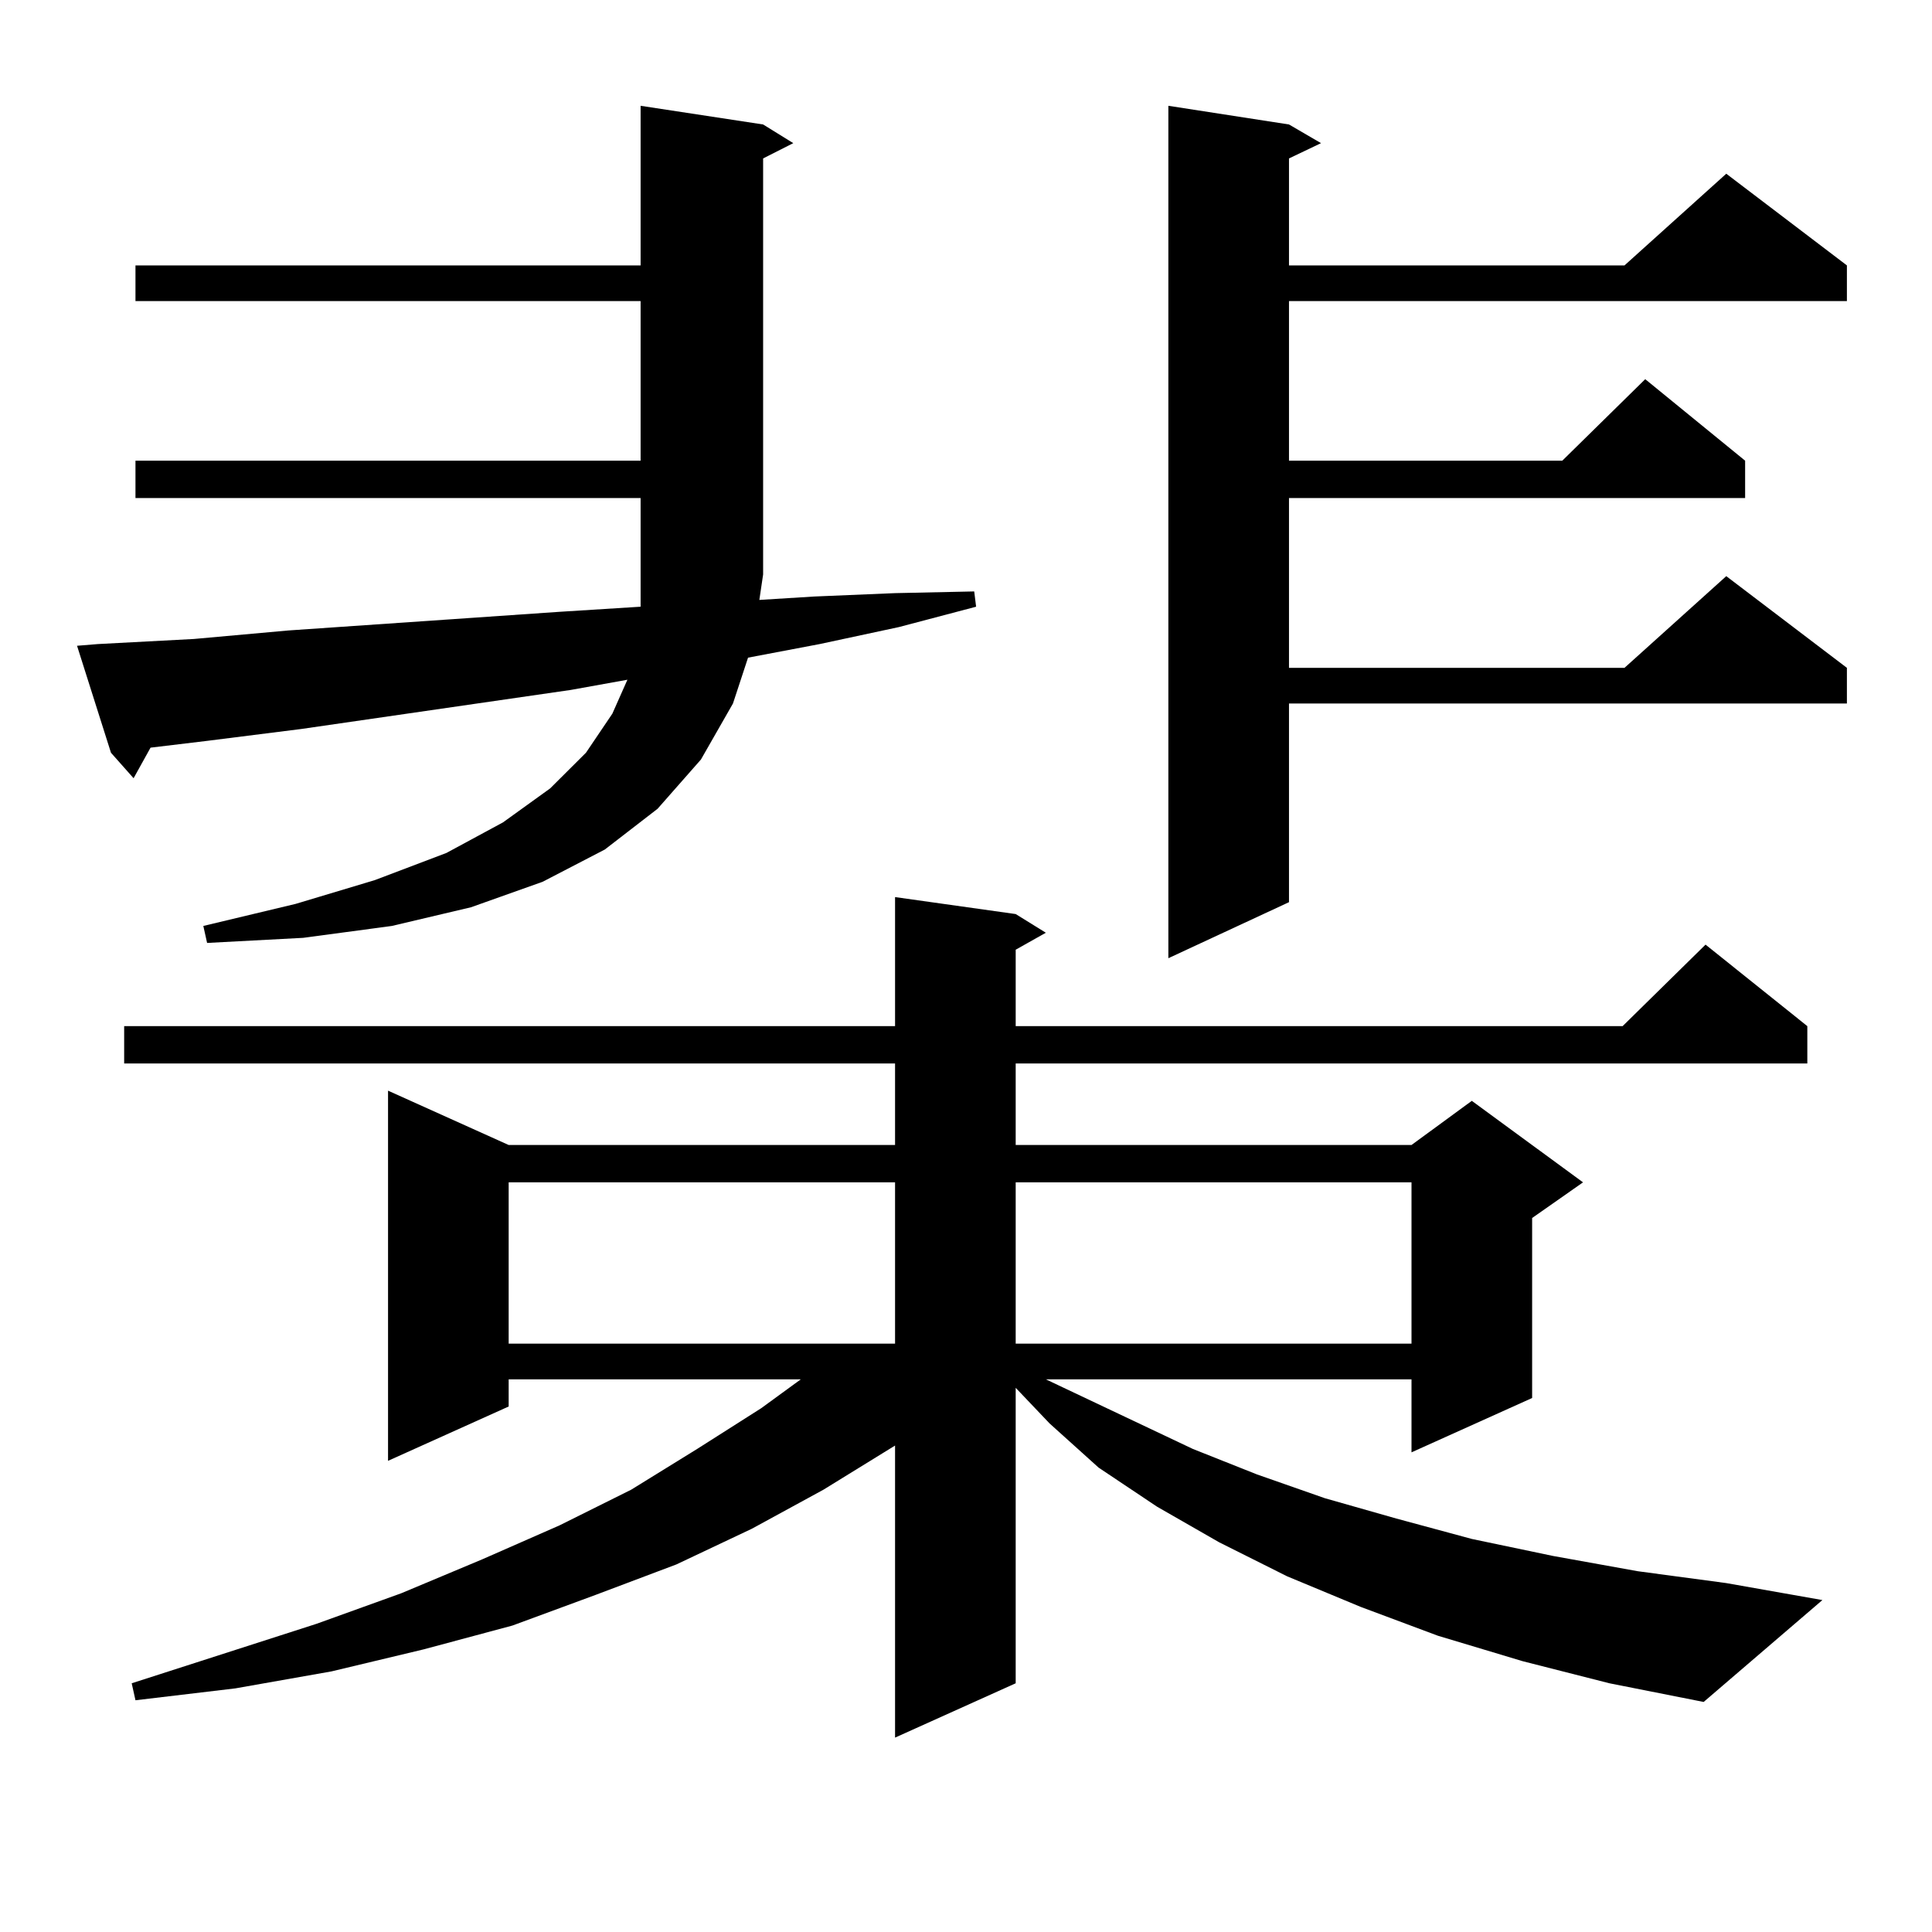 <?xml version="1.0" encoding="utf-8"?>
<!-- Generator: Adobe Illustrator 16.0.0, SVG Export Plug-In . SVG Version: 6.00 Build 0)  -->
<!DOCTYPE svg PUBLIC "-//W3C//DTD SVG 1.1//EN" "http://www.w3.org/Graphics/SVG/1.1/DTD/svg11.dtd">
<svg version="1.1" id="图层_1" xmlns="http://www.w3.org/2000/svg" xmlns:xlink="http://www.w3.org/1999/xlink" x="0px" y="0px"
	 width="1000px" height="1000px" viewBox="0 0 1000 1000" enable-background="new 0 0 1000 1000" xml:space="preserve">
<path d="M50.608,333.371l49.755-2.637l48.779-4.395l140.484-9.668l41.95-2.637v-16.699v-39.551H70.12v-19.336h261.457v-82.617H70.12
	v-18.457h261.457V54.758l63.413,9.668l15.609,9.668l-15.609,7.91v215.332l-1.951,13.184l28.292-1.758l41.95-1.758l40.975-0.879
	l0.976,7.91l-39.999,10.547l-40.975,8.789l-37.072,7.031l-7.805,23.73l-16.585,29.004l-22.438,25.488l-27.316,21.094l-32.194,16.699
	l-37.072,13.184L202.8,479.27l-45.853,6.152l-49.755,2.637l-1.951-8.789l47.804-11.426l40.975-12.305l37.072-14.063l29.268-15.82
	l24.39-17.578l18.536-18.457l13.658-20.215l7.805-17.578l-29.268,5.273l-139.509,20.215l-48.779,6.152l-29.268,3.516l-8.78,15.82
	l-11.707-13.184L39.877,334.25L50.608,333.371z M788.151,859.836l-43.901-13.184l-39.999-14.941l-38.048-15.82l-35.121-17.578
	l-32.194-18.457l-30.243-20.215l-25.365-22.852l-17.561-18.457v152.93l-62.438,28.125V748.215l-37.072,22.852l-37.072,20.215
	l-39.023,18.457l-41.95,15.82l-42.926,15.82l-45.853,12.305l-47.804,11.426l-49.755,8.789l-51.706,6.152l-1.951-8.789l95.607-30.762
	l43.901-15.82l41.95-17.578l39.999-17.578l37.072-18.457l34.146-21.094l33.17-21.094l20.487-14.941H263.286V728l-62.438,28.125
	V564.523l62.438,28.125h199.995v-42.188H64.267v-19.336h399.015v-66.797l62.438,8.789l15.609,9.668l-15.609,8.789v39.551h314.139
	l42.926-42.188l52.682,42.188v19.336H525.719v42.188h204.873l31.219-22.852l57.56,42.188l-26.341,18.457v93.164l-62.438,28.125
	v-37.793H541.328l76.096,36.035l33.17,13.184l35.121,12.305l37.072,10.547l39.023,10.547l41.95,8.789l43.901,7.91l45.853,6.152
	l49.755,8.789l-61.462,52.734l-48.779-9.668L788.151,859.836z M263.286,611.984v83.496h199.995v-83.496H263.286z M525.719,611.984
	v83.496h204.873v-83.496H525.719z M667.179,64.426l16.585,9.668l-16.585,7.91v55.371h173.654l52.682-47.461l62.438,47.461v18.457
	H667.179v82.617h141.46l42.926-42.188l51.706,42.188v19.336H667.179v87.891h173.654l52.682-47.461l62.438,47.461v18.457H667.179
	v102.832l-62.438,29.004V54.758L667.179,64.426z"/>
</svg>
